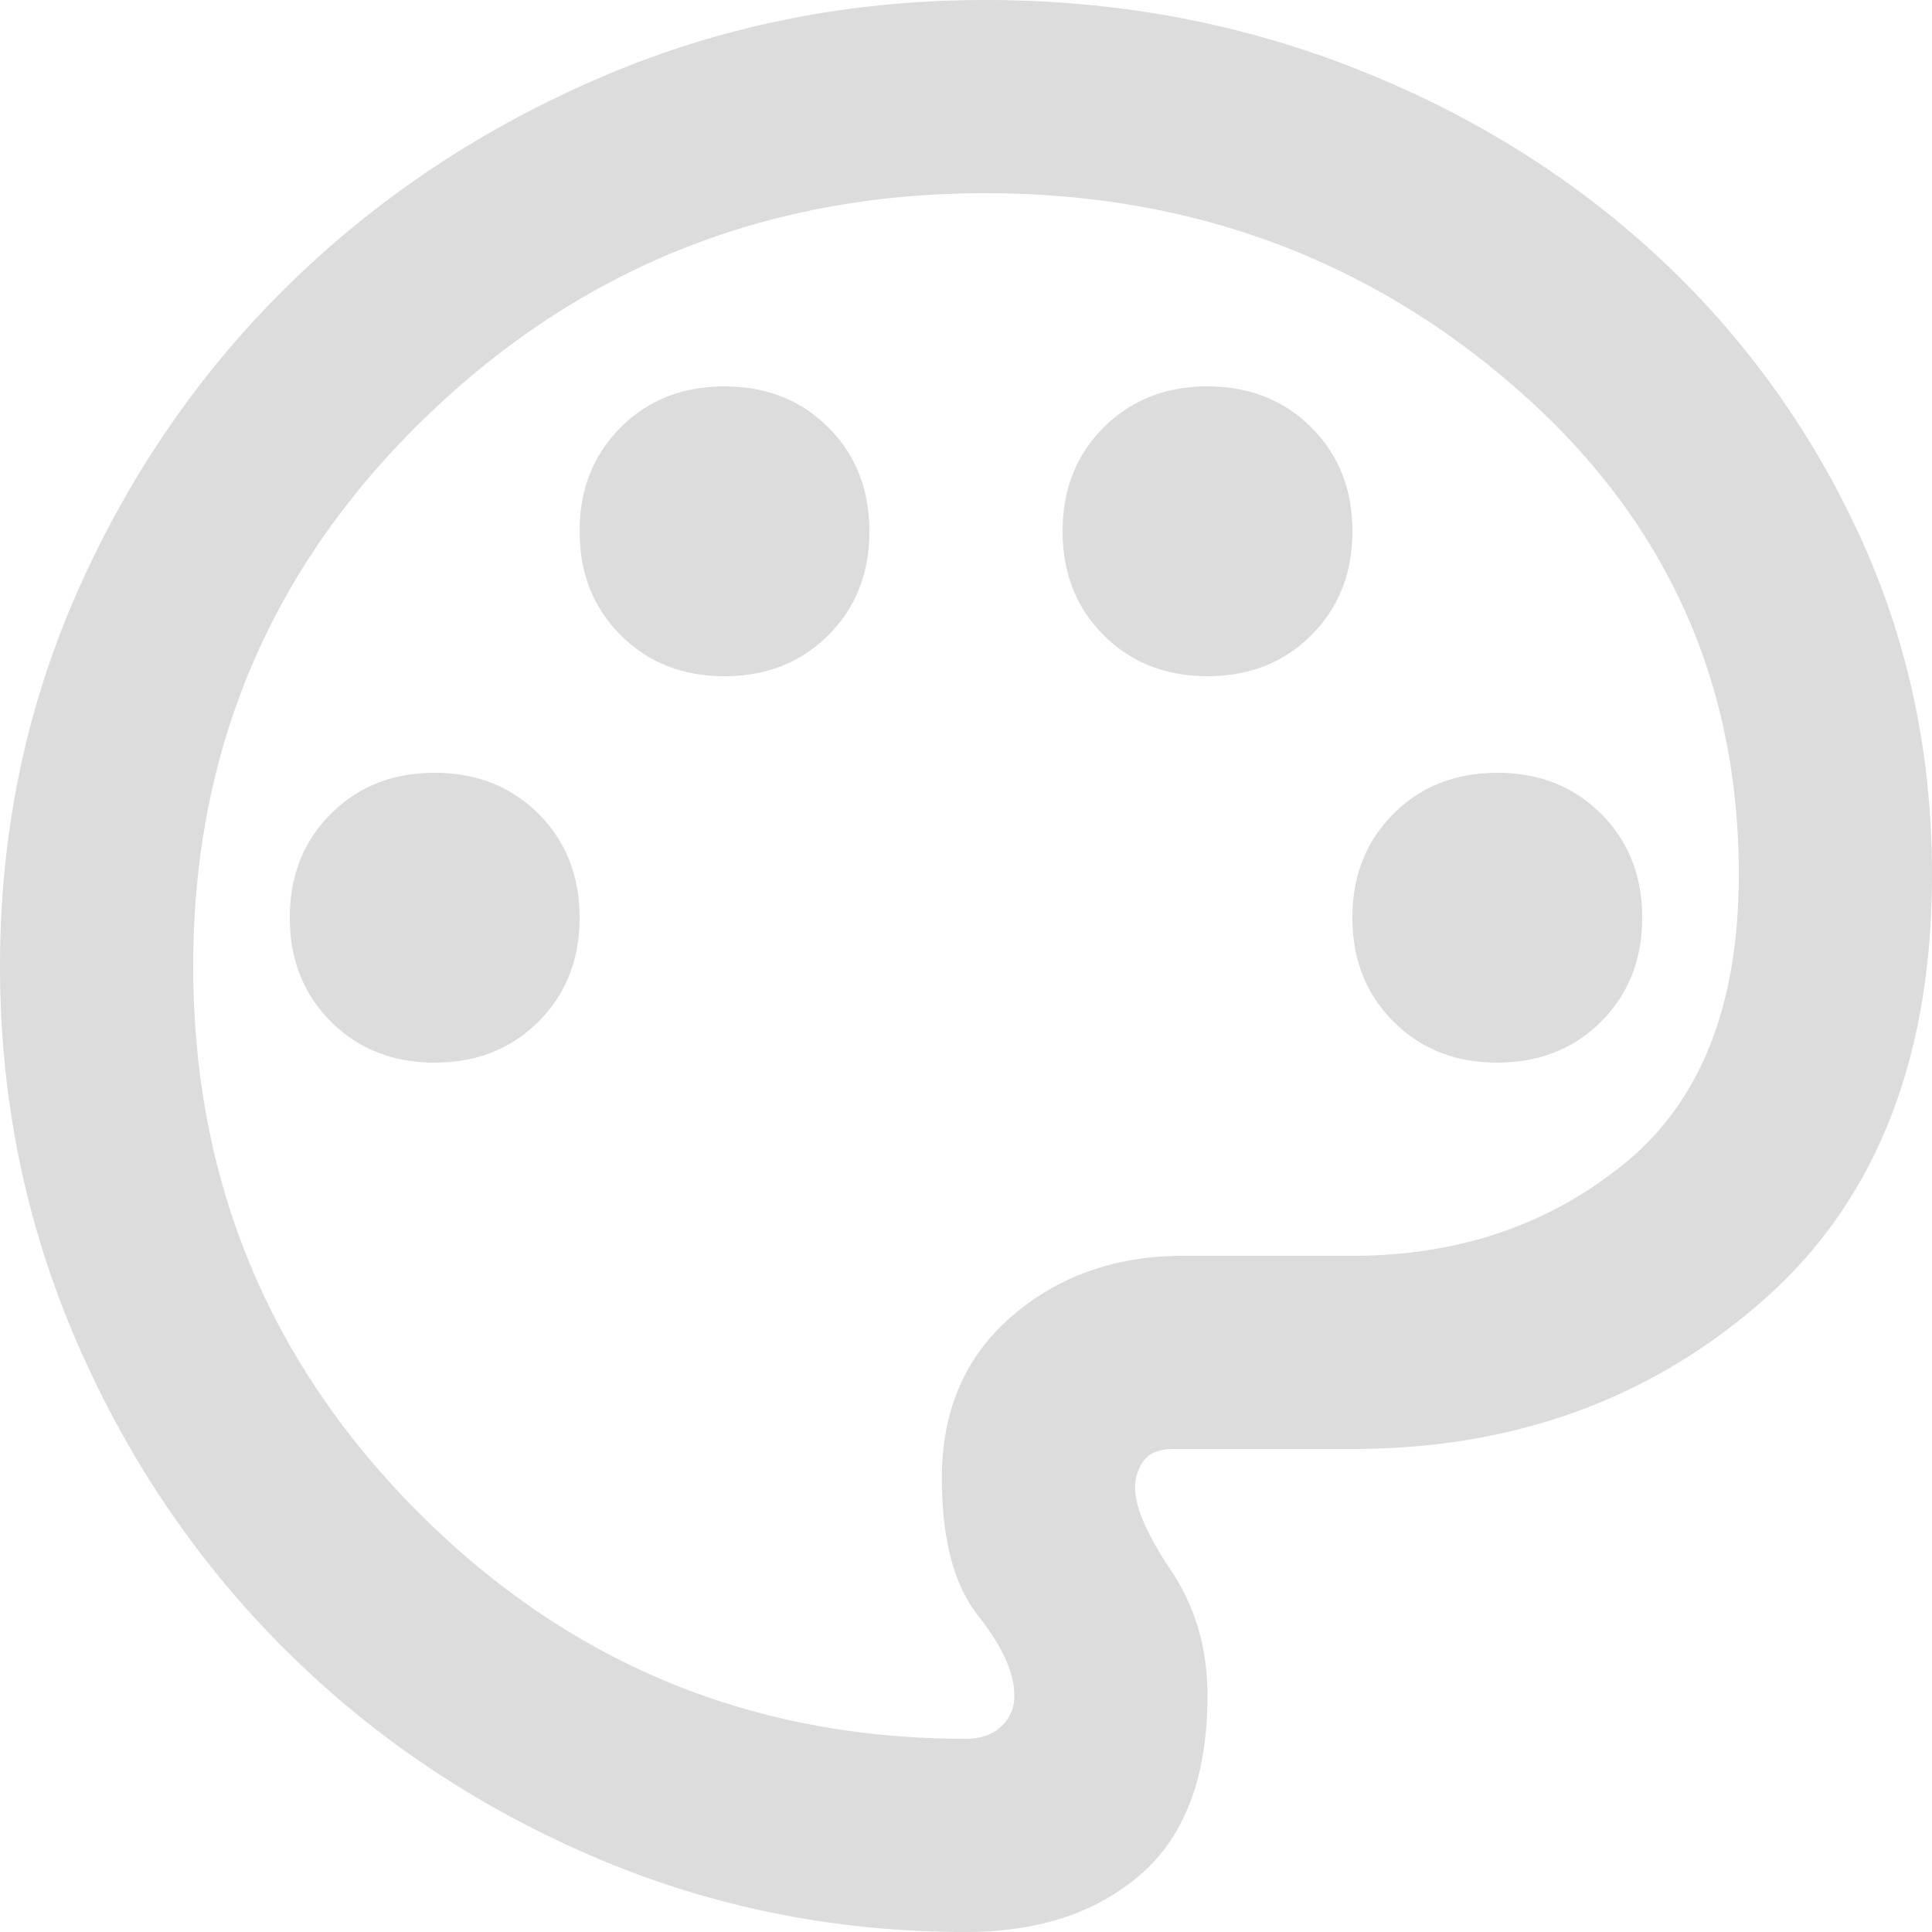 <svg xmlns="http://www.w3.org/2000/svg" width="800" height="800" viewBox="0 0 800 800">
  <path id="ICO_PINTURA" d="M480-80q-82,0-155-31.5t-127.5-86Q143-252,111.5-325T80-480q0-83,32.5-156t88-127Q256-817,330-848.5T488-880q80,0,151,27.5t124.5,76a363.691,363.691,0,0,1,85,115Q880-595,880-518q0,115-70,176.5T640-280H566q-9,0-12.5,5a18.766,18.766,0,0,0-3.5,11q0,12,15,34.5T580-178q0,50-27.5,74T480-80ZM480-480ZM260-440q26,0,43-17t17-43q0-26-17-43t-43-17q-26,0-43,17t-17,43q0,26,17,43T260-440ZM380-600q26,0,43-17t17-43q0-26-17-43t-43-17q-26,0-43,17t-17,43q0,26,17,43T380-600Zm200,0q26,0,43-17t17-43q0-26-17-43t-43-17q-26,0-43,17t-17,43q0,26,17,43T580-600ZM700-440q26,0,43-17t17-43q0-26-17-43t-43-17q-26,0-43,17t-17,43q0,26,17,43T700-440ZM480-160q9,0,14.5-5a16.753,16.753,0,0,0,5.5-13q0-14-15-33t-15-57q0-42,29-67t71-25h70q66,0,113-38.5T800-518q0-121-92.5-201.5T488-800q-136,0-232,93T160-480q0,133,93.5,226.5T480-160Z" transform="translate(-80 880)" fill="#707070" opacity="0.24"/>
</svg>
